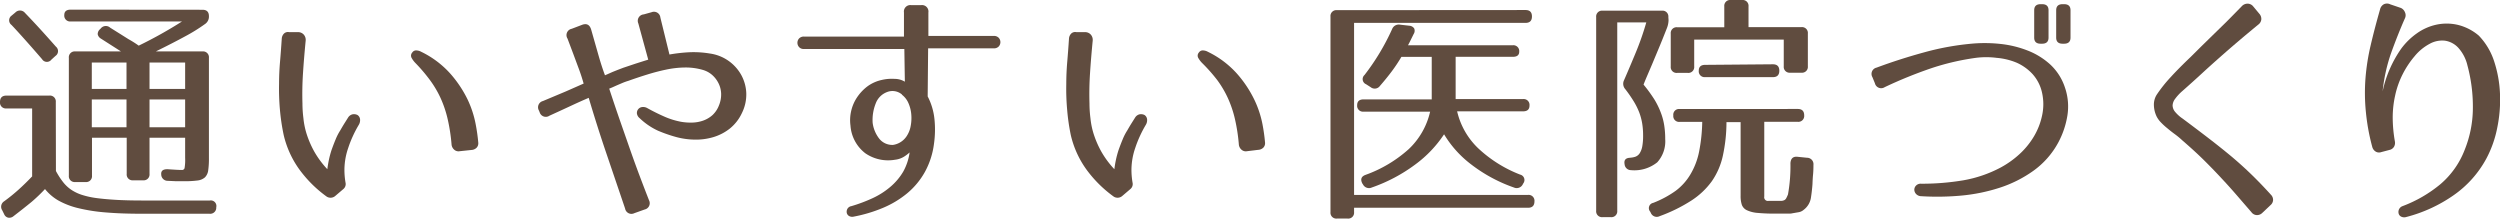 <svg xmlns="http://www.w3.org/2000/svg" viewBox="0 0 388.9 34.05"><defs><style>.cls-1{fill:#604c3f;}</style></defs><title>txt14_tb</title><g id="レイヤー_2" data-name="レイヤー 2"><g id="レイヤー_1-2" data-name="レイヤー 1"><path class="cls-1" d="M8.7,26.6a11.67,11.67,0,0,0,1.1,1.71,5.64,5.64,0,0,0,1.27,1.2,6.65,6.65,0,0,0,1.6.78,12.58,12.58,0,0,0,2.11.49q1.33.19,3.14.3t4.2.11H32.64a.87.87,0,0,1,1,1.06.94.94,0,0,1-1.06,1H22q-3.19,0-5.62-.21a26.94,26.94,0,0,1-4.24-.67,12.07,12.07,0,0,1-3.06-1.18A7.45,7.45,0,0,1,7,29.41a24.81,24.81,0,0,1-2.09,2q-1.22,1-2.81,2.22a1,1,0,0,1-.82.23.89.89,0,0,1-.63-.53l-.3-.61a1,1,0,0,1,.3-1.41,27.39,27.39,0,0,0,2.17-1.75Q3.88,28.61,5,27.44V16.87H1a.91.91,0,0,1-1-1q0-1,1-1H7.68a.91.91,0,0,1,1,1ZM2.39,1.94A1,1,0,0,1,3.88,2Q5.21,3.38,6.4,4.69T8.7,7.26A.9.9,0,0,1,8.63,8.7L8,9.27A.88.88,0,0,1,6.54,9.2Q3.61,5.81,1.79,3.88a.89.89,0,0,1,0-1.44ZM31.5,1.52q1,0,1,1a1.38,1.38,0,0,1-.61,1.22,26.84,26.84,0,0,1-3.1,1.92Q26.9,6.69,24.24,8H31.5a.91.91,0,0,1,1,1V24.55a13,13,0,0,1-.11,1.94,1.87,1.87,0,0,1-.51,1.1,2.11,2.11,0,0,1-1.18.49,15.36,15.36,0,0,1-2.11.11l-1.2,0-1.31-.06a1,1,0,0,1-1-1q-.08-.87,1.1-.8,1.52.11,2.09.11a.41.41,0,0,0,.44-.28,7.61,7.61,0,0,0,.09-1.62V21.43H23.26v5.62a.91.91,0,0,1-1,1H20.71a.91.91,0,0,1-1-1V21.43h-5.4v5.89a.91.91,0,0,1-1,1h-1.6a.91.91,0,0,1-1-1V9a.91.91,0,0,1,1-1h7.11L15.69,6a1,1,0,0,1-.49-.68,1,1,0,0,1,.34-.76l.15-.15a1,1,0,0,1,1.44-.11Q19,5.47,20,6.1a16.18,16.18,0,0,1,1.58,1,67.17,67.17,0,0,0,6.73-3.76H11a.91.91,0,0,1-1-1q0-.84,1-.84ZM19.68,9.73h-5.4v4.1h5.4Zm0,5.74h-5.4V19.8h5.4ZM28.8,9.73H23.26v4.1H28.8Zm0,5.74H23.26V19.8H28.8Z"/><path class="cls-1" d="M46.34,5a1.17,1.17,0,0,1,.91.38,1.24,1.24,0,0,1,.3.95q-.27,2.77-.42,5.13t-.08,4.64q0,1.1.15,2.3a12.06,12.06,0,0,0,.51,2.47,15,15,0,0,0,1.14,2.64,14.22,14.22,0,0,0,2.07,2.81q.08-.65.23-1.39a15.46,15.46,0,0,1,.42-1.58q.34-.95.65-1.69a8.39,8.39,0,0,1,.72-1.39q.3-.53.59-1l.63-1a1.12,1.12,0,0,1,.65-.48,1.2,1.2,0,0,1,.8.1.9.9,0,0,1,.4.66,1.39,1.39,0,0,1-.21.89,18.23,18.23,0,0,0-.87,1.65,17.67,17.67,0,0,0-.76,1.92,10.55,10.55,0,0,0-.59,3.29,11.73,11.73,0,0,0,.17,2.11,1,1,0,0,1-.34,1l-1.29,1.1a1.11,1.11,0,0,1-1.29.08,19.06,19.06,0,0,1-4.24-4.2A14.93,14.93,0,0,1,44.13,21,32.68,32.68,0,0,1,43.54,17a36.54,36.54,0,0,1-.13-3.9q0-1.71.15-3.48t.27-3.59a1.22,1.22,0,0,1,.34-.8.88.88,0,0,1,.8-.23ZM71.53,23.52a1,1,0,0,1-.89-.25,1.21,1.21,0,0,1-.4-.85,27.73,27.73,0,0,0-.61-3.93,17.2,17.2,0,0,0-1.1-3.25,15.9,15.9,0,0,0-1.65-2.79A26.05,26.05,0,0,0,64.62,9.8,3.64,3.64,0,0,1,64,8.95a.73.73,0,0,1,.13-.78.72.72,0,0,1,.72-.32,1.63,1.63,0,0,1,.68.21,14.6,14.6,0,0,1,4.56,3.44,17.86,17.86,0,0,1,2.66,4A15.73,15.73,0,0,1,74,19.34a28.24,28.24,0,0,1,.4,2.85,1,1,0,0,1-.27.8,1.22,1.22,0,0,1-.8.34Z"/><path class="cls-1" d="M107.2,8.13a15.28,15.28,0,0,1,3.19.19,6.62,6.62,0,0,1,4.9,3.31,6.37,6.37,0,0,1,.8,2.83,6.49,6.49,0,0,1-.68,3.13A6.75,6.75,0,0,1,113.53,20,7.66,7.66,0,0,1,111,21.32a9.51,9.51,0,0,1-2.89.4,11.65,11.65,0,0,1-2.91-.4,22,22,0,0,1-2.87-1,10.47,10.47,0,0,1-2.83-1.94,1.13,1.13,0,0,1-.42-.72.92.92,0,0,1,.76-1,1.29,1.29,0,0,1,.84.15,31.34,31.34,0,0,0,2.81,1.39,11.88,11.88,0,0,0,2.43.74,8.59,8.59,0,0,0,1.73.13,5.52,5.52,0,0,0,1.71-.3,4.4,4.4,0,0,0,1.48-.87,4.05,4.05,0,0,0,1-1.5,4.43,4.43,0,0,0,.34-1.84,3.91,3.91,0,0,0-.42-1.63,4.21,4.21,0,0,0-1-1.29,3.8,3.8,0,0,0-1.48-.78,9.55,9.55,0,0,0-2.75-.36,14.9,14.9,0,0,0-2.87.32q-1.44.3-2.93.76t-3,1q-.38.11-.85.3l-.89.38-.76.34-.46.19q.95,2.89,1.77,5.24t1.54,4.41q.72,2.05,1.42,3.91t1.46,3.8a1,1,0,0,1-.68,1.44l-1.6.57a1,1,0,0,1-1.44-.72l-2.91-8.57q-1.43-4.2-2.75-8.65-1.33.57-2.83,1.27T85.47,18a1,1,0,0,1-1.52-.53l-.11-.27a1,1,0,0,1,.61-1.48L88,14.23,90.79,13q-.08-.3-.3-1t-.57-1.62l-.76-2.05L88.28,6a1,1,0,0,1,.65-1.52l1.6-.61q1.1-.42,1.44.76.65,2.28,1.14,4t1,3.08l.44-.19.72-.32.85-.34.84-.32,1.88-.63q1-.32,2-.63L99.3,3.65a1,1,0,0,1,.84-1.41l1.22-.34a1,1,0,0,1,1.37.84l1.41,5.74A25.07,25.07,0,0,1,107.2,8.13Z"/><path class="cls-1" d="M144.31,15a9.76,9.76,0,0,1,1.06,3.59,15.72,15.72,0,0,1-.08,3.78,12.26,12.26,0,0,1-1.42,4.39,11.77,11.77,0,0,1-2.75,3.31,15,15,0,0,1-3.8,2.28,22.58,22.58,0,0,1-4.52,1.35,1,1,0,0,1-.74-.11.75.75,0,0,1-.34-.49.94.94,0,0,1,.1-.61.86.86,0,0,1,.61-.42,24,24,0,0,0,3.33-1.25,12,12,0,0,0,2.74-1.75,9.24,9.24,0,0,0,2-2.36,8.57,8.57,0,0,0,1-3,6.1,6.1,0,0,1-.82.63,3.35,3.35,0,0,1-1.46.51,6.25,6.25,0,0,1-4.6-1,5.94,5.94,0,0,1-2.32-4.31,6.28,6.28,0,0,1,.11-2.28,6.36,6.36,0,0,1,.91-2.11,7.1,7.1,0,0,1,1.61-1.71,5.91,5.91,0,0,1,2.22-1,6.74,6.74,0,0,1,2-.17,3.08,3.08,0,0,1,1.61.44l-.08-5.09H125.08a.94.94,0,0,1-.78-.3,1,1,0,0,1,0-1.33,1,1,0,0,1,.78-.3h15.54V1.94A1,1,0,0,1,141.76.8h1.52a1,1,0,0,1,1.14,1.14V5.59h10.15a1,1,0,0,1,.8.3,1,1,0,0,1,0,1.33,1,1,0,0,1-.8.3H144.38Zm-4-.3a2.29,2.29,0,0,0-2.32-.38,3,3,0,0,0-1.77,1.79,6.93,6.93,0,0,0-.47,3,5.06,5.06,0,0,0,1,2.43,2.59,2.59,0,0,0,2.19,1A3.08,3.08,0,0,0,141,21.24a4.12,4.12,0,0,0,.65-1.56,6.55,6.55,0,0,0,.11-1.86,5.44,5.44,0,0,0-.44-1.77A3.29,3.29,0,0,0,140.31,14.74Z"/><path class="cls-1" d="M168.77,5a1.17,1.17,0,0,1,.91.38,1.24,1.24,0,0,1,.3.95q-.27,2.77-.42,5.13t-.08,4.64q0,1.1.15,2.3a12.06,12.06,0,0,0,.51,2.47,15,15,0,0,0,1.14,2.64,14.22,14.22,0,0,0,2.07,2.81q.08-.65.23-1.39a15.46,15.46,0,0,1,.42-1.58q.34-.95.65-1.69a8.39,8.39,0,0,1,.72-1.39q.3-.53.59-1l.63-1a1.12,1.12,0,0,1,.65-.48,1.2,1.2,0,0,1,.8.1.9.9,0,0,1,.4.66,1.39,1.39,0,0,1-.21.89,18.23,18.23,0,0,0-.87,1.65,17.67,17.67,0,0,0-.76,1.92,10.55,10.55,0,0,0-.59,3.29,11.73,11.73,0,0,0,.17,2.11,1,1,0,0,1-.34,1l-1.29,1.1a1.11,1.11,0,0,1-1.29.08,19.06,19.06,0,0,1-4.24-4.2A14.93,14.93,0,0,1,166.57,21,32.68,32.68,0,0,1,166,17a36.54,36.54,0,0,1-.13-3.9q0-1.71.15-3.48t.27-3.59a1.22,1.22,0,0,1,.34-.8.88.88,0,0,1,.8-.23ZM194,23.52a1,1,0,0,1-.89-.25,1.21,1.21,0,0,1-.4-.85,27.73,27.73,0,0,0-.61-3.93,17.2,17.2,0,0,0-1.1-3.25,15.9,15.9,0,0,0-1.65-2.79A26.05,26.05,0,0,0,187,9.8a3.64,3.64,0,0,1-.63-.85.73.73,0,0,1,.13-.78.72.72,0,0,1,.72-.32,1.63,1.63,0,0,1,.68.21,14.6,14.6,0,0,1,4.56,3.44,17.86,17.86,0,0,1,2.66,4,15.73,15.73,0,0,1,1.27,3.82,28.24,28.24,0,0,1,.4,2.85,1,1,0,0,1-.27.8,1.22,1.22,0,0,1-.8.34Z"/><path class="cls-1" d="M237.31,1.56q1,0,1,1t-1,1H210.64V30.32h27.06a.91.91,0,0,1,1,1q0,1-1,1H210.64V33a.91.91,0,0,1-1,1h-1.67a.91.91,0,0,1-1-1V2.58a.91.91,0,0,1,1-1ZM219.23,4a1,1,0,0,1,.76.42.92.92,0,0,1-.08.87l-.46.93q-.19.4-.42.82h16.3a.91.91,0,0,1,1,1q0,.8-1,.8h-8.89v6.57h10.49a.91.91,0,0,1,1,1q0,.91-1,.91H226.67a11.58,11.58,0,0,0,3.25,5.72,20.12,20.12,0,0,0,6.55,4.12.86.86,0,0,1,.49,1.37l-.08.15a1.05,1.05,0,0,1-1.37.49,23.7,23.7,0,0,1-6.65-3.59,16.61,16.61,0,0,1-4.22-4.69,18.43,18.43,0,0,1-4.47,4.69,25.12,25.12,0,0,1-6.78,3.59,1.05,1.05,0,0,1-1.37-.49l-.08-.11q-.53-1,.49-1.37a20.27,20.27,0,0,0,6.71-4,11.52,11.52,0,0,0,3.33-5.83H212.12a.91.91,0,0,1-1-1q0-.91,1-.91h10.6V8.85H218a24.65,24.65,0,0,1-1.46,2.2q-.82,1.1-1.88,2.32a1,1,0,0,1-1.44.19l-.72-.46a.86.86,0,0,1-.23-1.44,35.54,35.54,0,0,0,4.29-7.14,1.11,1.11,0,0,1,1.25-.68Z"/><path class="cls-1" d="M259.56,3.12a3.56,3.56,0,0,1-.27,1.29q-.76,1.94-1.33,3.29L257,10l-.74,1.73q-.32.74-.59,1.43a22.93,22.93,0,0,1,1.69,2.32,12.07,12.07,0,0,1,1,2.05,9.64,9.64,0,0,1,.53,2,13.61,13.61,0,0,1,.15,2.11,4.85,4.85,0,0,1-1.24,3.61,5.68,5.68,0,0,1-4.08,1.22,1,1,0,0,1-1-.93q-.19-1,.95-1h-.3a3.2,3.2,0,0,0,1-.15,1.37,1.37,0,0,0,.7-.55,3,3,0,0,0,.4-1.06,9.15,9.15,0,0,0,.13-1.73,11.14,11.14,0,0,0-.15-1.9,9,9,0,0,0-.47-1.71,10.78,10.78,0,0,0-.86-1.71,20.9,20.9,0,0,0-1.29-1.86,1.25,1.25,0,0,1-.19-1.4q.91-2.09,1.84-4.34a43.84,43.84,0,0,0,1.62-4.65h-4.52v29.3a.91.91,0,0,1-1,1H249.3a.91.91,0,0,1-1-1V2.66a.91.91,0,0,1,1-1h9.23a.91.91,0,0,1,1,1Zm20.1,13.83q1,0,1,1a.91.91,0,0,1-1,1h-5.21V30.57a.57.57,0,0,0,.67.68l1.21,0,.75,0a1.28,1.28,0,0,0,.48-.11.71.71,0,0,0,.31-.31,5.68,5.68,0,0,0,.27-.59,24.86,24.86,0,0,0,.38-4.85q.07-1.11,1.1-1l1.48.15a1,1,0,0,1,1,1.11q0,.88-.06,1.49t-.09,1.49q-.08,1.11-.25,2.18a2.9,2.9,0,0,1-1.12,1.83,1.59,1.59,0,0,1-.84.38l-.87.15a2.2,2.2,0,0,1-.46.06l-.74,0-.78,0h-.61a28.62,28.62,0,0,1-2.87-.11,4.85,4.85,0,0,1-1.67-.42,1.52,1.52,0,0,1-.78-.84,4.27,4.27,0,0,1-.19-1.41V19h-2.2a24.82,24.82,0,0,1-.56,5.21,11.08,11.08,0,0,1-1.73,4,11.88,11.88,0,0,1-3.19,3,24.61,24.61,0,0,1-4.9,2.41,1,1,0,0,1-1.37-.46l-.11-.23a.83.83,0,0,1,.46-1.37,15.88,15.88,0,0,0,3.53-1.9A8.75,8.75,0,0,0,263,27.06a11.13,11.13,0,0,0,1.31-3.46,26.4,26.4,0,0,0,.49-4.64h-3.5a.9.9,0,0,1-1-1,.89.89,0,0,1,1-1Zm.57-12.73a.91.91,0,0,1,1,1v5.09a.91.91,0,0,1-1,1h-1.75a.91.91,0,0,1-1-1V6.16H263.55v4.18a.91.91,0,0,1-1,1h-1.65a.91.91,0,0,1-1-1V5.24a.91.91,0,0,1,1-1h7.33V1a.91.91,0,0,1,1-1H271a.91.91,0,0,1,1,1V4.22ZM275.79,10q1,0,1,1t-1,1H265.26a.91.91,0,0,1-1-1q0-.91,1-.91Z"/><path class="cls-1" d="M291.27,12a1,1,0,0,1,.65-1.48q3.57-1.33,7.45-2.39a41.63,41.63,0,0,1,7.75-1.37,22.69,22.69,0,0,1,4.12.08,16.19,16.19,0,0,1,4.12,1A11.28,11.28,0,0,1,318.9,10a8.48,8.48,0,0,1,2.32,3.61A9,9,0,0,1,321.6,18a13.34,13.34,0,0,1-1.41,4.16,13,13,0,0,1-3.88,4.41,19.18,19.18,0,0,1-5.26,2.64,27.47,27.47,0,0,1-6,1.22,40.57,40.57,0,0,1-6.19.09,1.1,1.1,0,0,1-.8-.35,1,1,0,0,1-.27-.66.93.93,0,0,1,.27-.64,1,1,0,0,1,.8-.29,38.78,38.78,0,0,0,6.55-.53,19.5,19.5,0,0,0,5.83-2,14.48,14.48,0,0,0,2.83-2,12.17,12.17,0,0,0,2.28-2.75,10.66,10.66,0,0,0,1.31-3.3,8.17,8.17,0,0,0,0-3.58,6.36,6.36,0,0,0-1.46-2.88,7.54,7.54,0,0,0-2.47-1.78A10.26,10.26,0,0,0,310.6,9a12.7,12.7,0,0,0-3.25,0,38.48,38.48,0,0,0-6.76,1.56,68.41,68.41,0,0,0-7.41,3,1,1,0,0,1-1.52-.61Zm27.4-6.15q0,.95-1,.95h-.23q-1,0-1-.95V1.6q0-.95,1-.95h.23q1,0,1,.95Zm3.42,0q0,.95-1,.95h-.23q-1,0-1-.95V1.6q0-.95,1-.95h.23q1,0,1,.95Z"/><path class="cls-1" d="M351.06,33.46a1.09,1.09,0,0,1-.82-.44l-2.3-2.66q-1.08-1.25-2.22-2.47-1.33-1.44-2.77-2.87t-3.42-3.14a12.68,12.68,0,0,0-1.2-1q-.63-.46-1.16-.91a10.31,10.31,0,0,1-1-.91,3.79,3.79,0,0,1-.67-.91,4.31,4.31,0,0,1-.44-1.79,2.88,2.88,0,0,1,.44-1.63A21.77,21.77,0,0,1,337.67,12q1.29-1.41,3.12-3.15l1.63-1.62,1.79-1.75,2.05-2q1.1-1.1,2.47-2.51a1.22,1.22,0,0,1,.93-.4,1.12,1.12,0,0,1,.86.44l.95,1.14a1.2,1.2,0,0,1,.3.87,1.14,1.14,0,0,1-.46.8q-1.67,1.37-3.14,2.62t-2.87,2.49q-1.41,1.24-2.81,2.53t-3,2.7a7.41,7.41,0,0,0-1.14,1.23,1.86,1.86,0,0,0-.38,1,1.61,1.61,0,0,0,.38,1,5.56,5.56,0,0,0,1.18,1.06q2.24,1.67,4.1,3.1t3.52,2.81q1.65,1.39,3.13,2.83t3,3.12a1.12,1.12,0,0,1,.32.82,1.1,1.1,0,0,1-.4.78l-1.29,1.22A1.17,1.17,0,0,1,351.06,33.46Z"/><path class="cls-1" d="M374.11,1.9a1.09,1.09,0,0,1,0,.95Q373,5.36,371.95,8.28a26.27,26.27,0,0,0-1.31,5.93,18.1,18.1,0,0,1,2.93-6.69,10.59,10.59,0,0,1,2.38-2.32,8.23,8.23,0,0,1,3-1.35,7.65,7.65,0,0,1,3.31,0,7.91,7.91,0,0,1,3.34,1.69,10.34,10.34,0,0,1,2.39,4,18.62,18.62,0,0,1,.91,5.07,21.57,21.57,0,0,1-.44,5.32,17.11,17.11,0,0,1-1.69,4.75,16.48,16.48,0,0,1-5.07,5.68,22.85,22.85,0,0,1-7.39,3.4,1.07,1.07,0,0,1-.78-.06.74.74,0,0,1-.4-.49,1,1,0,0,1,.06-.65,1,1,0,0,1,.59-.51,20.45,20.45,0,0,0,5.83-3.38,13.23,13.23,0,0,0,3.78-5.32,17.54,17.54,0,0,0,1.29-6.48,24.69,24.69,0,0,0-.84-6.67,6.22,6.22,0,0,0-1.43-2.77,3.53,3.53,0,0,0-2.07-1.1,4,4,0,0,0-2.37.48,7.69,7.69,0,0,0-2.34,1.92,14.27,14.27,0,0,0-1.88,2.83,13.66,13.66,0,0,0-1.16,3.29,15.77,15.77,0,0,0-.38,3.44,21.73,21.73,0,0,0,.34,3.71,1.21,1.21,0,0,1-.15.85,1.08,1.08,0,0,1-.68.47l-1.29.34a1,1,0,0,1-.87-.08,1.21,1.21,0,0,1-.53-.72,32.83,32.83,0,0,1-1-5.51,29.92,29.92,0,0,1-.06-5.11,34,34,0,0,1,.8-5.15q.61-2.62,1.48-5.66a1.19,1.19,0,0,1,.57-.76,1.12,1.12,0,0,1,1,0l1.67.57A1.22,1.22,0,0,1,374.11,1.9Z"/></g></g></svg>